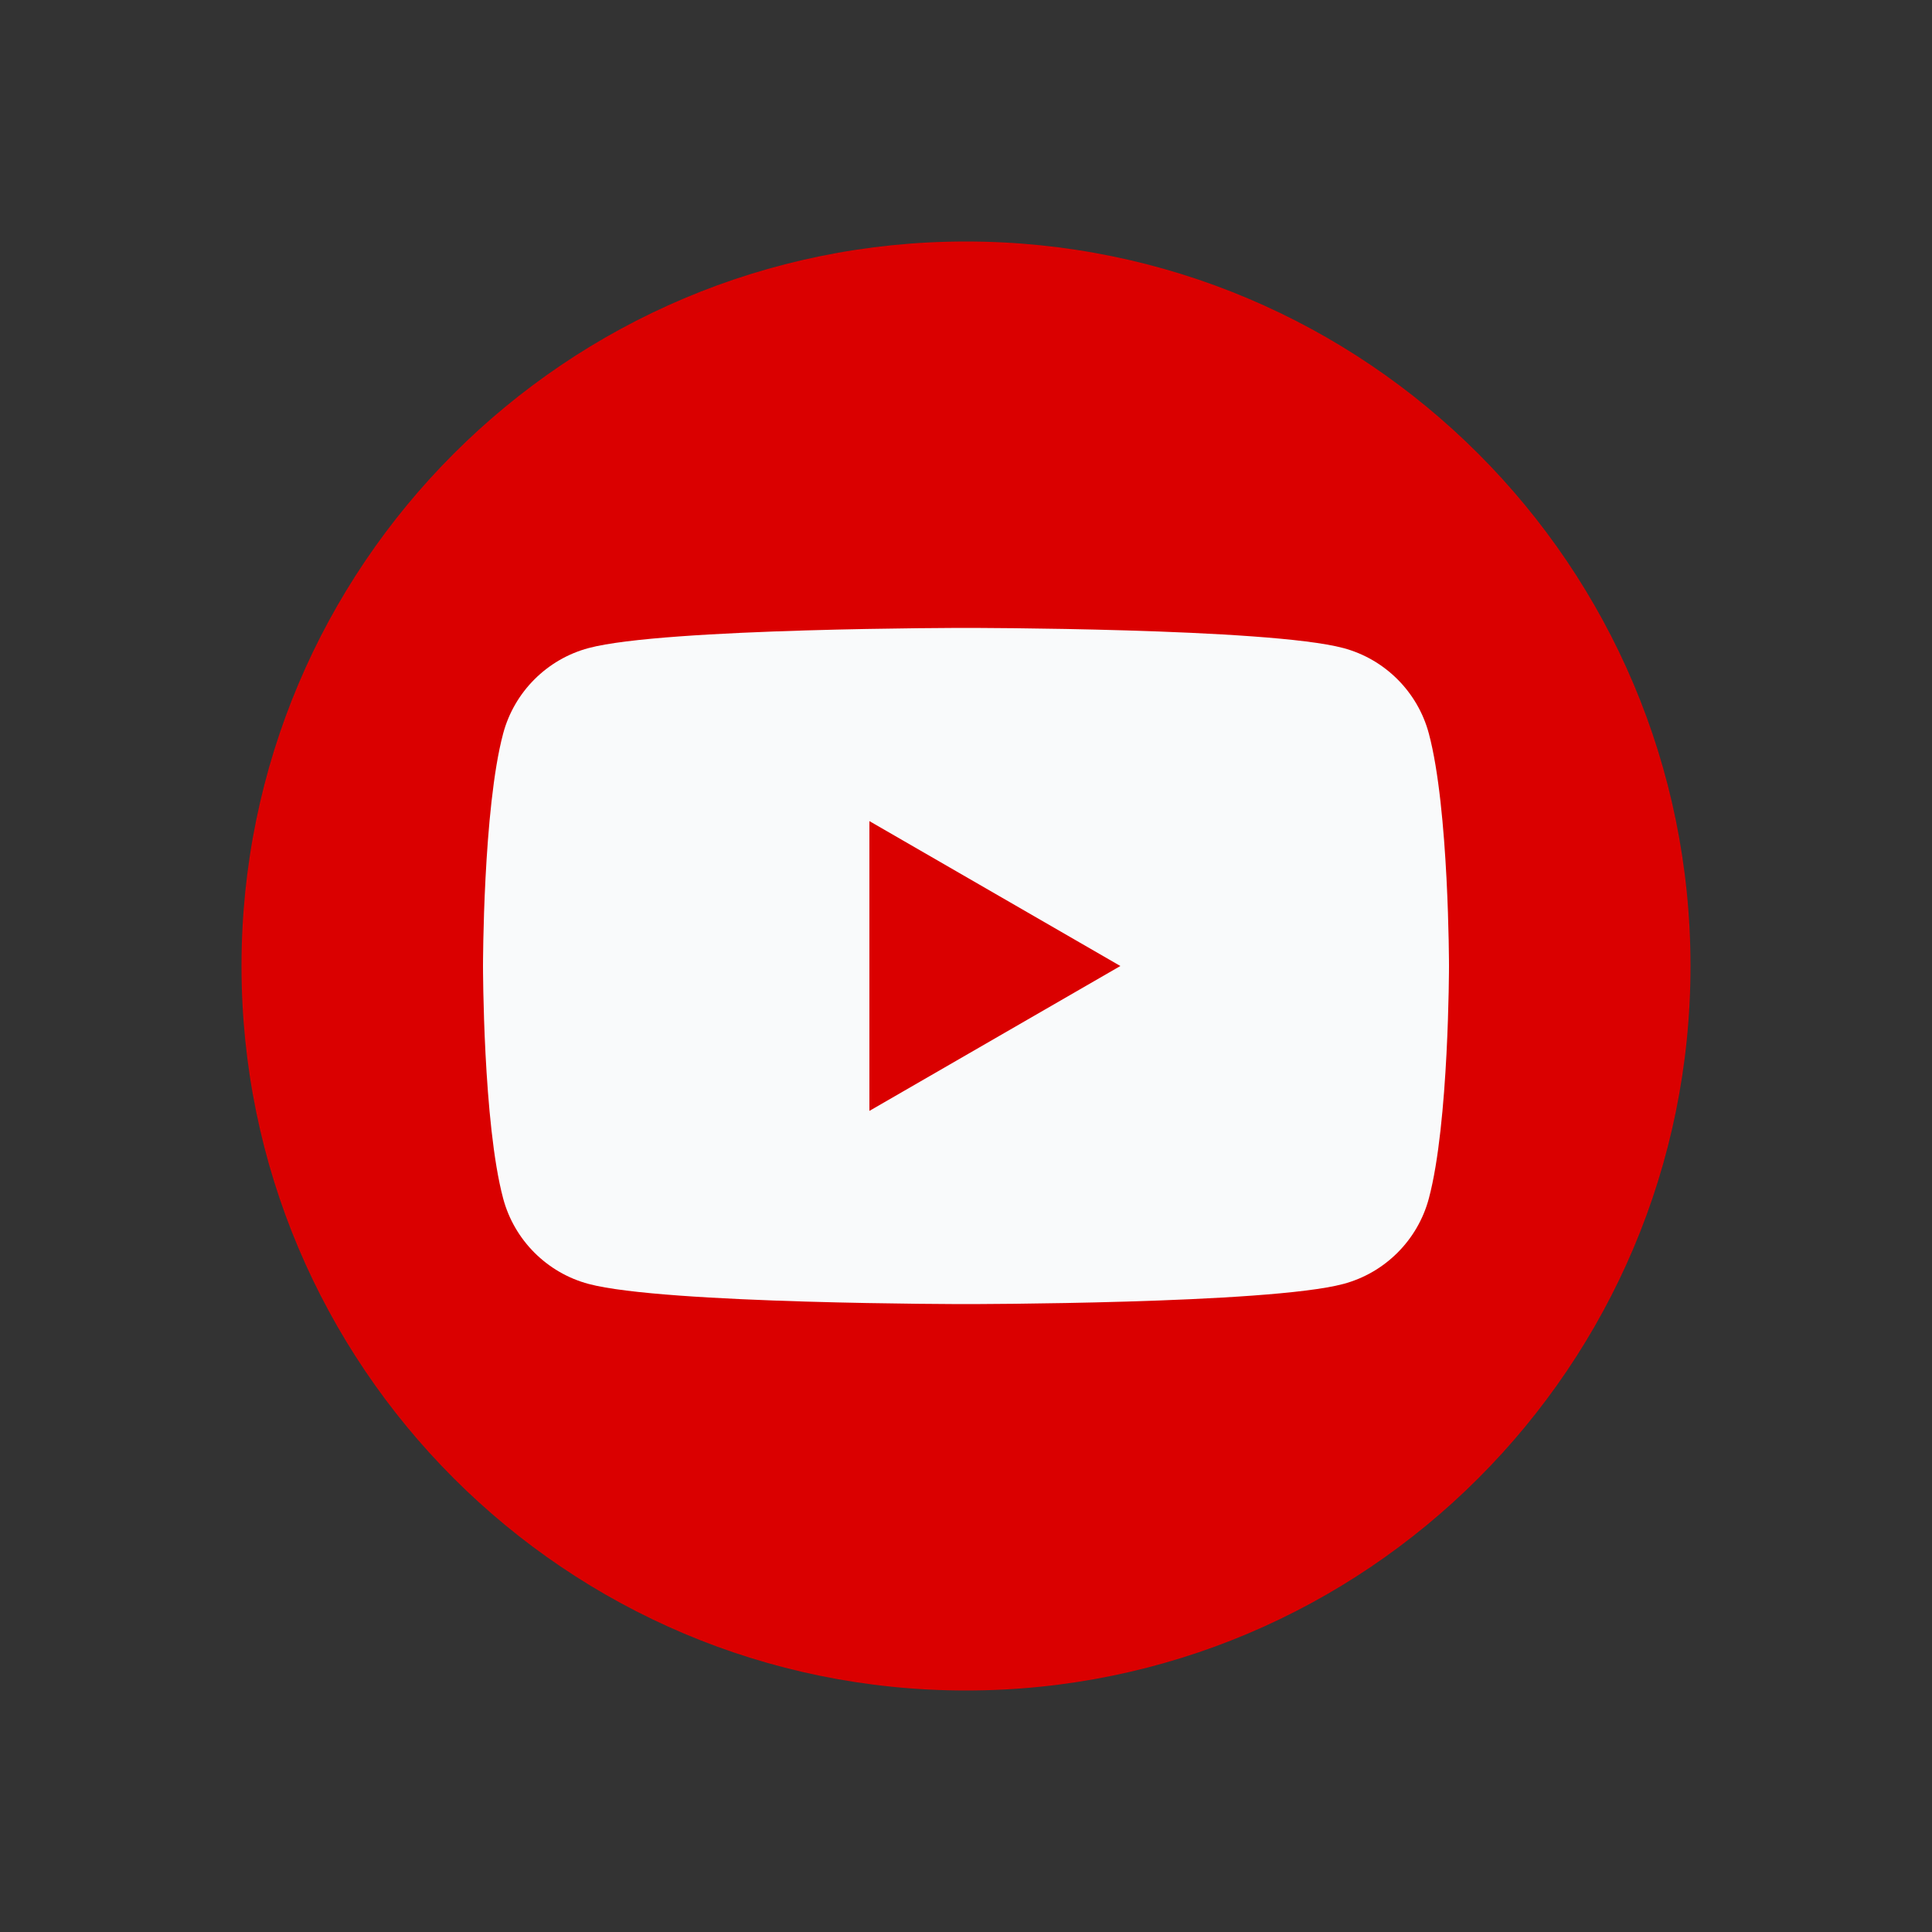 <svg width="32" height="32" viewBox="0 0 32 32" fill="none" xmlns="http://www.w3.org/2000/svg">
<rect x="0" y="0" width="32" height="32" fill="#333333" stroke="none"/>
<g id="ic_youtube_color">
<path id="path2516" d="M28 16C28 22.627 22.627 28 16 28C9.373 28 4 22.627 4 16C4 9.373 9.373 4 16 4C22.627 4 28 9.373 28 16Z" fill="#DA0000"/>
<path id="path2518" d="M14.4 18.4V13.6L18.557 16L14.4 18.4ZM23.666 12.149C23.482 11.461 22.94 10.918 22.251 10.734C21.003 10.4 16 10.4 16 10.4C16 10.4 10.997 10.4 9.749 10.734C9.06 10.918 8.518 11.461 8.334 12.149C8 13.397 8 16 8 16C8 16 8 18.603 8.334 19.851C8.518 20.54 9.06 21.082 9.749 21.266C10.997 21.6 16 21.6 16 21.6C16 21.6 21.003 21.6 22.251 21.266C22.94 21.082 23.482 20.54 23.666 19.851C24 18.603 24 16 24 16C24 16 24 13.397 23.666 12.149Z" fill="#F9FAFB"/>
</g>
</svg>
